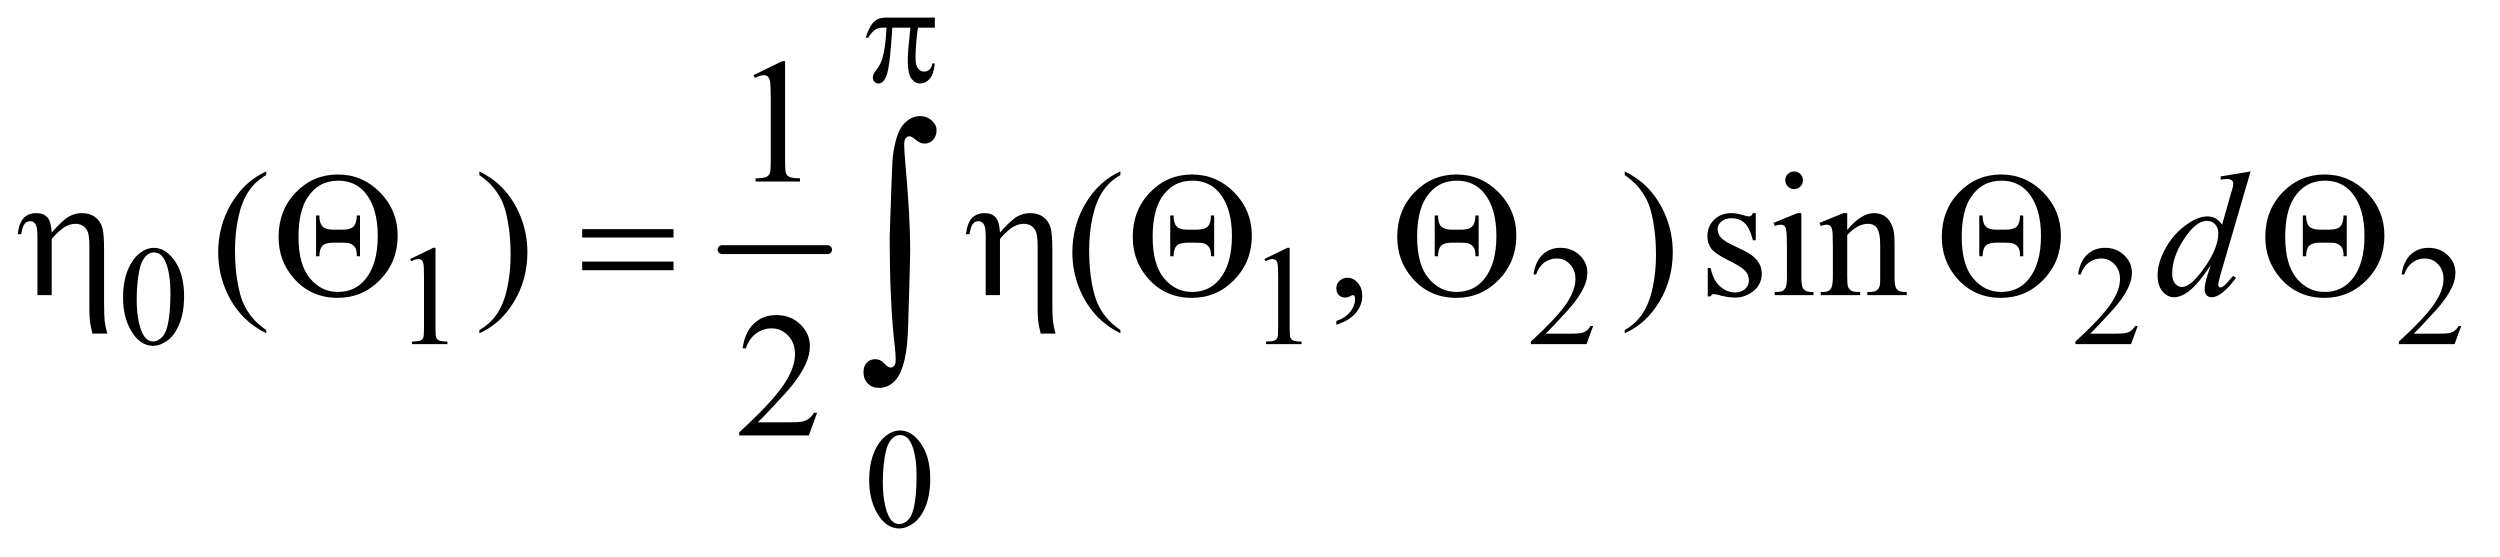 <?xml version="1.0" encoding="UTF-8"?>
<!DOCTYPE svg PUBLIC '-//W3C//DTD SVG 1.0//EN'
          'http://www.w3.org/TR/2001/REC-SVG-20010904/DTD/svg10.dtd'>
<svg stroke-dasharray="none" shape-rendering="auto" xmlns="http://www.w3.org/2000/svg" font-family="'Dialog'" text-rendering="auto" width="220" fill-opacity="1" color-interpolation="auto" color-rendering="auto" preserveAspectRatio="xMidYMid meet" font-size="12px" viewBox="0 0 220 49" fill="black" xmlns:xlink="http://www.w3.org/1999/xlink" stroke="black" image-rendering="auto" stroke-miterlimit="10" stroke-linecap="square" stroke-linejoin="miter" font-style="normal" stroke-width="1" height="49" stroke-dashoffset="0" font-weight="normal" stroke-opacity="1"
><!--Generated by the Batik Graphics2D SVG Generator--><defs id="genericDefs"
  /><g
  ><defs id="defs1"
    ><clipPath clipPathUnits="userSpaceOnUse" id="clipPath1"
      ><path d="M0.91 4.413 L140.265 4.413 L140.265 35.039 L0.91 35.039 L0.91 4.413 Z"
      /></clipPath
      ><clipPath clipPathUnits="userSpaceOnUse" id="clipPath2"
      ><path d="M29.082 141.449 L29.082 1123.051 L4481.324 1123.051 L4481.324 141.449 Z"
      /></clipPath
    ></defs
    ><g stroke-width="16" transform="scale(1.576,1.576) translate(-0.91,-4.413) matrix(0.031,0,0,0.031,0,0)" stroke-linejoin="round" stroke-linecap="round"
    ><line y2="592" fill="none" x1="1330" clip-path="url(#clipPath2)" x2="1520" y1="592"
    /></g
    ><g transform="matrix(0.049,0,0,0.049,-1.434,-6.954)"
    ><path d="M250.25 676.25 Q250.25 647.25 259 626.312 Q267.75 605.375 282.25 595.125 Q293.5 587 305.5 587 Q325 587 340.5 606.875 Q359.875 631.5 359.875 673.625 Q359.875 703.125 351.375 723.75 Q342.875 744.375 329.688 753.688 Q316.5 763 304.25 763 Q280 763 263.875 734.375 Q250.25 710.25 250.25 676.25 ZM274.75 679.375 Q274.75 714.375 283.375 736.5 Q290.5 755.125 304.625 755.125 Q311.375 755.125 318.625 749.062 Q325.875 743 329.625 728.75 Q335.375 707.25 335.375 668.125 Q335.375 639.125 329.375 619.75 Q324.875 605.375 317.75 599.375 Q312.625 595.25 305.375 595.25 Q296.875 595.25 290.25 602.875 Q281.25 613.25 278 635.5 Q274.75 657.75 274.75 679.375 ZM766 607.125 L807.25 587 L811.375 587 L811.375 730.125 Q811.375 744.375 812.562 747.875 Q813.75 751.375 817.5 753.25 Q821.25 755.125 832.75 755.375 L832.75 760 L769 760 L769 755.375 Q781 755.125 784.5 753.312 Q788 751.5 789.375 748.438 Q790.75 745.375 790.75 730.125 L790.75 638.625 Q790.75 620.125 789.5 614.875 Q788.625 610.875 786.312 609 Q784 607.125 780.75 607.125 Q776.125 607.125 767.875 611 L766 607.125 ZM2300 607.125 L2341.25 587 L2345.375 587 L2345.375 730.125 Q2345.375 744.375 2346.562 747.875 Q2347.75 751.375 2351.5 753.25 Q2355.25 755.125 2366.75 755.375 L2366.75 760 L2303 760 L2303 755.375 Q2315 755.125 2318.5 753.312 Q2322 751.5 2323.375 748.438 Q2324.75 745.375 2324.75 730.125 L2324.75 638.625 Q2324.75 620.125 2323.5 614.875 Q2322.625 610.875 2320.312 609 Q2318 607.125 2314.75 607.125 Q2310.125 607.125 2301.875 611 L2300 607.125 ZM2890.375 727.375 L2878.5 760 L2778.5 760 L2778.5 755.375 Q2822.625 715.125 2840.625 689.625 Q2858.625 664.125 2858.625 643 Q2858.625 626.875 2848.75 616.5 Q2838.875 606.125 2825.125 606.125 Q2812.625 606.125 2802.688 613.438 Q2792.75 620.75 2788 634.875 L2783.375 634.875 Q2786.5 611.75 2799.438 599.375 Q2812.375 587 2831.75 587 Q2852.375 587 2866.188 600.25 Q2880 613.5 2880 631.5 Q2880 644.375 2874 657.25 Q2864.75 677.5 2844 700.125 Q2812.875 734.125 2805.125 741.125 L2849.375 741.125 Q2862.875 741.125 2868.312 740.125 Q2873.75 739.125 2878.125 736.062 Q2882.5 733 2885.75 727.375 L2890.375 727.375 ZM3868.375 727.375 L3856.5 760 L3756.5 760 L3756.5 755.375 Q3800.625 715.125 3818.625 689.625 Q3836.625 664.125 3836.625 643 Q3836.625 626.875 3826.75 616.5 Q3816.875 606.125 3803.125 606.125 Q3790.625 606.125 3780.688 613.438 Q3770.75 620.75 3766 634.875 L3761.375 634.875 Q3764.5 611.75 3777.438 599.375 Q3790.375 587 3809.75 587 Q3830.375 587 3844.188 600.25 Q3858 613.5 3858 631.5 Q3858 644.375 3852 657.25 Q3842.75 677.5 3822 700.125 Q3790.875 734.125 3783.125 741.125 L3827.375 741.125 Q3840.875 741.125 3846.312 740.125 Q3851.75 739.125 3856.125 736.062 Q3860.5 733 3863.75 727.375 L3868.375 727.375 ZM4449.375 727.375 L4437.5 760 L4337.5 760 L4337.5 755.375 Q4381.625 715.125 4399.625 689.625 Q4417.625 664.125 4417.625 643 Q4417.625 626.875 4407.75 616.5 Q4397.875 606.125 4384.125 606.125 Q4371.625 606.125 4361.688 613.438 Q4351.75 620.75 4347 634.875 L4342.375 634.875 Q4345.5 611.75 4358.438 599.375 Q4371.375 587 4390.75 587 Q4411.375 587 4425.188 600.25 Q4439 613.5 4439 631.5 Q4439 644.375 4433 657.25 Q4423.75 677.5 4403 700.125 Q4371.875 734.125 4364.125 741.125 L4408.375 741.125 Q4421.875 741.125 4427.312 740.125 Q4432.75 739.125 4437.125 736.062 Q4441.5 733 4444.75 727.375 L4449.375 727.375 Z" stroke="none" clip-path="url(#clipPath2)"
    /></g
    ><g transform="matrix(0.049,0,0,0.049,-1.434,-6.954)"
    ><path d="M1590.25 1004.25 Q1590.25 975.25 1599 954.312 Q1607.75 933.375 1622.25 923.125 Q1633.5 915 1645.5 915 Q1665 915 1680.5 934.875 Q1699.875 959.5 1699.875 1001.625 Q1699.875 1031.125 1691.375 1051.75 Q1682.875 1072.375 1669.688 1081.688 Q1656.5 1091 1644.25 1091 Q1620 1091 1603.875 1062.375 Q1590.25 1038.25 1590.25 1004.25 ZM1614.75 1007.375 Q1614.75 1042.375 1623.375 1064.5 Q1630.5 1083.125 1644.625 1083.125 Q1651.375 1083.125 1658.625 1077.062 Q1665.875 1071 1669.625 1056.75 Q1675.375 1035.25 1675.375 996.125 Q1675.375 967.125 1669.375 947.75 Q1664.875 933.375 1657.75 927.375 Q1652.625 923.25 1645.375 923.25 Q1636.875 923.25 1630.25 930.875 Q1621.25 941.25 1618 963.5 Q1614.75 985.75 1614.75 1007.375 Z" stroke="none" clip-path="url(#clipPath2)"
    /></g
    ><g transform="matrix(0.049,0,0,0.049,-1.434,-6.954)"
    ><path d="M1382.5 276.906 L1434.062 251.75 L1439.219 251.75 L1439.219 430.656 Q1439.219 448.469 1440.703 452.844 Q1442.188 457.219 1446.875 459.562 Q1451.562 461.906 1465.938 462.219 L1465.938 468 L1386.25 468 L1386.25 462.219 Q1401.25 461.906 1405.625 459.641 Q1410 457.375 1411.719 453.547 Q1413.438 449.719 1413.438 430.656 L1413.438 316.281 Q1413.438 293.156 1411.875 286.594 Q1410.781 281.594 1407.891 279.25 Q1405 276.906 1400.938 276.906 Q1395.156 276.906 1384.844 281.75 L1382.5 276.906 Z" stroke="none" clip-path="url(#clipPath2)"
    /></g
    ><g transform="matrix(0.049,0,0,0.049,-1.434,-6.954)"
    ><path d="M507.375 734.656 L507.375 740.438 Q483.781 728.562 468 712.625 Q445.5 689.969 433.312 659.188 Q421.125 628.406 421.125 595.281 Q421.125 546.844 445.031 506.922 Q468.938 467 507.375 449.812 L507.375 456.375 Q488.156 467 475.812 485.438 Q463.469 503.875 457.375 532.156 Q451.281 560.438 451.281 591.219 Q451.281 624.656 456.438 652 Q460.5 673.562 466.281 686.609 Q472.062 699.656 481.828 711.688 Q491.594 723.719 507.375 734.656 ZM890.188 456.375 L890.188 449.812 Q913.938 461.531 929.719 477.469 Q952.062 500.281 964.25 530.984 Q976.438 561.688 976.438 594.969 Q976.438 643.406 952.609 683.328 Q928.781 723.25 890.188 740.438 L890.188 734.656 Q909.406 723.875 921.828 705.516 Q934.25 687.156 940.266 658.797 Q946.281 630.438 946.281 599.656 Q946.281 566.375 941.125 538.875 Q937.219 517.312 931.359 504.344 Q925.5 491.375 915.812 479.344 Q906.125 467.312 890.188 456.375 ZM2041.375 734.656 L2041.375 740.438 Q2017.781 728.562 2002 712.625 Q1979.5 689.969 1967.312 659.188 Q1955.125 628.406 1955.125 595.281 Q1955.125 546.844 1979.031 506.922 Q2002.938 467 2041.375 449.812 L2041.375 456.375 Q2022.156 467 2009.812 485.438 Q1997.469 503.875 1991.375 532.156 Q1985.281 560.438 1985.281 591.219 Q1985.281 624.656 1990.438 652 Q1994.5 673.562 2000.281 686.609 Q2006.062 699.656 2015.828 711.688 Q2025.594 723.719 2041.375 734.656 ZM2429.188 725.281 L2429.188 718.406 Q2445.281 713.094 2454.109 701.922 Q2462.938 690.75 2462.938 678.25 Q2462.938 675.281 2461.531 673.25 Q2460.438 671.844 2459.344 671.844 Q2457.625 671.844 2451.844 674.969 Q2449.031 676.375 2445.906 676.375 Q2438.25 676.375 2433.719 671.844 Q2429.188 667.312 2429.188 659.344 Q2429.188 651.688 2435.047 646.219 Q2440.906 640.75 2449.344 640.75 Q2459.656 640.75 2467.703 649.734 Q2475.75 658.719 2475.75 673.562 Q2475.75 689.656 2464.578 703.484 Q2453.406 717.312 2429.188 725.281 ZM2947.188 456.375 L2947.188 449.812 Q2970.938 461.531 2986.719 477.469 Q3009.062 500.281 3021.25 530.984 Q3033.438 561.688 3033.438 594.969 Q3033.438 643.406 3009.609 683.328 Q2985.781 723.25 2947.188 740.438 L2947.188 734.656 Q2966.406 723.875 2978.828 705.516 Q2991.25 687.156 2997.266 658.797 Q3003.281 630.438 3003.281 599.656 Q3003.281 566.375 2998.125 538.875 Q2994.219 517.312 2988.359 504.344 Q2982.5 491.375 2972.812 479.344 Q2963.125 467.312 2947.188 456.375 ZM3182.5 524.656 L3182.5 573.406 L3177.344 573.406 Q3171.406 550.438 3162.109 542.156 Q3152.812 533.875 3138.438 533.875 Q3127.5 533.875 3120.781 539.656 Q3114.062 545.438 3114.062 552.469 Q3114.062 561.219 3119.062 567.469 Q3123.906 573.875 3138.75 581.062 L3161.562 592.156 Q3193.281 607.625 3193.281 632.938 Q3193.281 652.469 3178.516 664.422 Q3163.75 676.375 3145.469 676.375 Q3132.344 676.375 3115.469 671.688 Q3110.312 670.125 3107.031 670.125 Q3103.438 670.125 3101.406 674.188 L3096.25 674.188 L3096.25 623.094 L3101.406 623.094 Q3105.781 644.969 3118.125 656.062 Q3130.469 667.156 3145.781 667.156 Q3156.562 667.156 3163.359 660.828 Q3170.156 654.5 3170.156 645.594 Q3170.156 634.812 3162.578 627.469 Q3155 620.125 3132.344 608.875 Q3109.688 597.625 3102.656 588.562 Q3095.625 579.656 3095.625 566.062 Q3095.625 548.406 3107.734 536.531 Q3119.844 524.656 3139.062 524.656 Q3147.5 524.656 3159.531 528.25 Q3167.5 530.594 3170.156 530.594 Q3172.656 530.594 3174.062 529.5 Q3175.469 528.406 3177.344 524.656 L3182.5 524.656 ZM3251.406 449.812 Q3257.969 449.812 3262.578 454.422 Q3267.188 459.031 3267.188 465.594 Q3267.188 472.156 3262.578 476.844 Q3257.969 481.531 3251.406 481.531 Q3244.844 481.531 3240.156 476.844 Q3235.469 472.156 3235.469 465.594 Q3235.469 459.031 3240.078 454.422 Q3244.688 449.812 3251.406 449.812 ZM3264.375 524.656 L3264.375 639.656 Q3264.375 653.094 3266.328 657.547 Q3268.281 662 3272.109 664.188 Q3275.938 666.375 3286.094 666.375 L3286.094 672 L3216.562 672 L3216.562 666.375 Q3227.031 666.375 3230.625 664.344 Q3234.219 662.312 3236.328 657.625 Q3238.438 652.938 3238.438 639.656 L3238.438 584.5 Q3238.438 561.219 3237.031 554.344 Q3235.938 549.344 3233.594 547.391 Q3231.25 545.438 3227.188 545.438 Q3222.812 545.438 3216.562 547.781 L3214.375 542.156 L3257.5 524.656 L3264.375 524.656 ZM3346.719 554.969 Q3371.875 524.656 3394.688 524.656 Q3406.406 524.656 3414.844 530.516 Q3423.281 536.375 3428.281 549.812 Q3431.719 559.188 3431.719 578.562 L3431.719 639.656 Q3431.719 653.25 3433.906 658.094 Q3435.625 662 3439.453 664.188 Q3443.281 666.375 3453.594 666.375 L3453.594 672 L3382.812 672 L3382.812 666.375 L3385.781 666.375 Q3395.781 666.375 3399.766 663.328 Q3403.75 660.281 3405.312 654.344 Q3405.938 652 3405.938 639.656 L3405.938 581.062 Q3405.938 561.531 3400.859 552.703 Q3395.781 543.875 3383.75 543.875 Q3365.156 543.875 3346.719 564.188 L3346.719 639.656 Q3346.719 654.188 3348.438 657.625 Q3350.625 662.156 3354.453 664.266 Q3358.281 666.375 3370 666.375 L3370 672 L3299.219 672 L3299.219 666.375 L3302.344 666.375 Q3313.281 666.375 3317.109 660.828 Q3320.938 655.281 3320.938 639.656 L3320.938 586.531 Q3320.938 560.75 3319.766 555.125 Q3318.594 549.5 3316.172 547.469 Q3313.75 545.438 3309.688 545.438 Q3305.312 545.438 3299.219 547.781 L3296.875 542.156 L3340 524.656 L3346.719 524.656 L3346.719 554.969 Z" stroke="none" clip-path="url(#clipPath2)"
    /></g
    ><g transform="matrix(0.049,0,0,0.049,-1.434,-6.954)"
    ><path d="M1496.719 883.219 L1481.875 924 L1356.875 924 L1356.875 918.219 Q1412.031 867.906 1434.531 836.031 Q1457.031 804.156 1457.031 777.75 Q1457.031 757.594 1444.688 744.625 Q1432.344 731.656 1415.156 731.656 Q1399.531 731.656 1387.109 740.797 Q1374.688 749.938 1368.75 767.594 L1362.969 767.594 Q1366.875 738.688 1383.047 723.219 Q1399.219 707.75 1423.438 707.75 Q1449.219 707.75 1466.484 724.312 Q1483.75 740.875 1483.75 763.375 Q1483.75 779.469 1476.25 795.562 Q1464.688 820.875 1438.75 849.156 Q1399.844 891.656 1390.156 900.406 L1445.469 900.406 Q1462.344 900.406 1469.141 899.156 Q1475.938 897.906 1481.406 894.078 Q1486.875 890.25 1490.938 883.219 L1496.719 883.219 Z" stroke="none" clip-path="url(#clipPath2)"
    /></g
    ><g transform="matrix(0.049,0,0,0.049,-1.434,-6.954)"
    ><path d="M4071.125 449.812 L4017.375 634.188 Q4013 649.188 4013 653.875 Q4013 655.438 4014.328 656.844 Q4015.656 658.25 4017.062 658.25 Q4019.094 658.25 4021.906 656.219 Q4027.219 652.469 4039.719 637.469 L4045.031 640.75 Q4033.781 656.375 4022.297 666.062 Q4010.812 675.75 4000.812 675.75 Q3995.5 675.75 3992.062 672 Q3988.625 668.25 3988.625 661.375 Q3988.625 652.469 3993.312 637.469 L3999.406 618.094 Q3976.75 653.094 3958.156 666.531 Q3945.344 675.75 3933.625 675.75 Q3921.75 675.75 3912.922 665.203 Q3904.094 654.656 3904.094 636.531 Q3904.094 613.25 3918.938 586.844 Q3933.781 560.438 3958.156 543.875 Q3977.375 530.594 3993.469 530.594 Q4001.906 530.594 4008 534.031 Q4014.094 537.469 4020.031 545.438 L4035.344 491.062 Q4037.062 485.281 4038.156 481.844 Q4040.031 475.594 4040.031 471.531 Q4040.031 468.25 4037.688 466.062 Q4034.406 463.406 4029.25 463.406 Q4025.656 463.406 4017.375 464.5 L4017.375 458.719 L4071.125 449.812 ZM4013.156 560.75 Q4013.156 550.75 4007.375 544.656 Q4001.594 538.562 3992.688 538.562 Q3973 538.562 3951.672 571.062 Q3930.344 603.562 3930.344 633.25 Q3930.344 644.969 3935.5 651.141 Q3940.656 657.312 3947.844 657.312 Q3964.094 657.312 3988.625 622.156 Q4013.156 587 4013.156 560.75 Z" stroke="none" clip-path="url(#clipPath2)"
    /></g
    ><g transform="matrix(0.049,0,0,0.049,-1.434,-6.954)"
    ><path d="M1708.125 173.5 L1708.125 191.625 L1677.875 191.625 Q1673.5 220.25 1673.5 246.5 Q1673.5 259.375 1678 264.938 Q1682.5 270.5 1689.25 270.5 Q1694.625 270.5 1698.625 266.75 Q1702.625 263 1703.75 255.875 L1708.125 255.875 Q1706 275.625 1698.688 283.75 Q1691.375 291.875 1682.25 291.875 Q1672.5 291.875 1666 283 Q1659.5 274.125 1659.5 249.875 Q1659.5 234.625 1664.25 191.625 L1631.75 191.625 Q1627.875 257.125 1622.375 274.5 Q1616.875 291.875 1607.25 291.875 Q1602.75 291.875 1599.812 288.875 Q1596.875 285.875 1596.875 281.375 Q1596.875 278.125 1597.875 275.75 Q1599.25 272.5 1603.75 266.625 Q1611.375 256.5 1614.375 245.375 Q1619.75 226.375 1621.375 191.625 L1615.625 191.625 Q1606.5 191.625 1602 194.625 Q1594.75 199.125 1588.75 209.625 L1583.875 209.625 Q1590.875 188 1600.25 179.75 Q1607.375 173.5 1620.25 173.5 L1708.125 173.5 Z" stroke="none" clip-path="url(#clipPath2)"
    /></g
    ><g transform="matrix(0.049,0,0,0.049,-1.434,-6.954)"
    ><path d="M96.5 672 L96.5 567.312 Q96.5 553.719 94.781 548.641 Q93.062 543.562 90.172 541.375 Q87.281 539.188 83.219 539.188 Q77.75 539.188 73.688 543.719 Q69.625 548.25 67.438 562.469 L61.031 562.469 Q63.531 541.844 72.125 533.25 Q80.719 524.656 94.312 524.656 Q107.281 524.656 114.156 532.078 Q121.031 539.5 122.125 559.5 Q142.281 536.688 153.297 530.672 Q164.312 524.656 176.031 524.656 Q190.719 524.656 200.172 531.844 Q209.625 539.031 212.906 550.359 Q216.188 561.688 216.188 590.125 L216.188 684.969 Q216.188 708.562 217.281 718.406 Q218.375 728.25 221.969 741.062 L195.25 741.062 Q191.812 726.219 191.188 721.688 Q189.781 709.656 189.781 698.875 L189.781 584.344 Q189.781 562.938 185.875 556.062 Q179.156 543.875 164.781 543.875 Q155.094 543.875 145.484 549.578 Q135.875 555.281 122.125 570.906 L122.125 672 L96.5 672 ZM529.562 567.781 Q529.562 519.344 560.656 487.312 Q591.75 455.281 635.969 455.281 Q680.188 455.281 711.828 487.469 Q743.469 519.656 743.469 565.125 Q743.469 612 711.984 644.422 Q680.5 676.844 635.656 676.844 Q587.531 676.844 556.594 641.375 Q529.562 610.125 529.562 567.781 ZM565.344 567.312 Q565.344 617.156 585.812 641.688 Q606.281 666.219 636.125 666.219 Q666.594 666.219 685.188 643.719 Q707.688 616.688 707.688 565.594 Q707.688 515.438 685.188 488.25 Q666.906 466.375 636.75 466.375 Q600.969 466.375 581.125 497.156 Q565.344 522 565.344 567.312 ZM675.812 528.875 L675.812 602.156 L670.031 602.156 Q670.344 592.156 667.375 587 Q664.406 581.844 657.688 579.188 Q654.25 577.781 645.031 577.781 L627.062 577.781 Q613.938 577.781 608.469 583.25 Q603 588.719 602.844 602.156 L596.906 602.156 L596.906 528.875 L602.844 528.875 Q602.844 542.938 608.547 548.641 Q614.25 554.344 626.75 554.344 L645.188 554.344 Q658.625 554.344 664.25 548.641 Q669.875 542.938 670.031 528.875 L675.812 528.875 ZM1074.781 553.406 L1238.844 553.406 L1238.844 568.562 L1074.781 568.562 L1074.781 553.406 ZM1074.781 611.688 L1238.844 611.688 L1238.844 627.156 L1074.781 627.156 L1074.781 611.688 ZM1799.5 672 L1799.5 567.312 Q1799.5 553.719 1797.781 548.641 Q1796.062 543.562 1793.172 541.375 Q1790.281 539.188 1786.219 539.188 Q1780.75 539.188 1776.688 543.719 Q1772.625 548.25 1770.438 562.469 L1764.031 562.469 Q1766.531 541.844 1775.125 533.25 Q1783.719 524.656 1797.312 524.656 Q1810.281 524.656 1817.156 532.078 Q1824.031 539.5 1825.125 559.5 Q1845.281 536.688 1856.297 530.672 Q1867.312 524.656 1879.031 524.656 Q1893.719 524.656 1903.172 531.844 Q1912.625 539.031 1915.906 550.359 Q1919.188 561.688 1919.188 590.125 L1919.188 684.969 Q1919.188 708.562 1920.281 718.406 Q1921.375 728.25 1924.969 741.062 L1898.25 741.062 Q1894.812 726.219 1894.188 721.688 Q1892.781 709.656 1892.781 698.875 L1892.781 584.344 Q1892.781 562.938 1888.875 556.062 Q1882.156 543.875 1867.781 543.875 Q1858.094 543.875 1848.484 549.578 Q1838.875 555.281 1825.125 570.906 L1825.125 672 L1799.5 672 ZM2063.562 567.781 Q2063.562 519.344 2094.656 487.312 Q2125.75 455.281 2169.969 455.281 Q2214.188 455.281 2245.828 487.469 Q2277.469 519.656 2277.469 565.125 Q2277.469 612 2245.984 644.422 Q2214.5 676.844 2169.656 676.844 Q2121.531 676.844 2090.594 641.375 Q2063.562 610.125 2063.562 567.781 ZM2099.344 567.312 Q2099.344 617.156 2119.812 641.688 Q2140.281 666.219 2170.125 666.219 Q2200.594 666.219 2219.188 643.719 Q2241.688 616.688 2241.688 565.594 Q2241.688 515.438 2219.188 488.25 Q2200.906 466.375 2170.75 466.375 Q2134.969 466.375 2115.125 497.156 Q2099.344 522 2099.344 567.312 ZM2209.812 528.875 L2209.812 602.156 L2204.031 602.156 Q2204.344 592.156 2201.375 587 Q2198.406 581.844 2191.688 579.188 Q2188.25 577.781 2179.031 577.781 L2161.062 577.781 Q2147.938 577.781 2142.469 583.25 Q2137 588.719 2136.844 602.156 L2130.906 602.156 L2130.906 528.875 L2136.844 528.875 Q2136.844 542.938 2142.547 548.641 Q2148.25 554.344 2160.75 554.344 L2179.188 554.344 Q2192.625 554.344 2198.25 548.641 Q2203.875 542.938 2204.031 528.875 L2209.812 528.875 ZM2538.562 567.781 Q2538.562 519.344 2569.656 487.312 Q2600.75 455.281 2644.969 455.281 Q2689.188 455.281 2720.828 487.469 Q2752.469 519.656 2752.469 565.125 Q2752.469 612 2720.984 644.422 Q2689.5 676.844 2644.656 676.844 Q2596.531 676.844 2565.594 641.375 Q2538.562 610.125 2538.562 567.781 ZM2574.344 567.312 Q2574.344 617.156 2594.812 641.688 Q2615.281 666.219 2645.125 666.219 Q2675.594 666.219 2694.188 643.719 Q2716.688 616.688 2716.688 565.594 Q2716.688 515.438 2694.188 488.25 Q2675.906 466.375 2645.75 466.375 Q2609.969 466.375 2590.125 497.156 Q2574.344 522 2574.344 567.312 ZM2684.812 528.875 L2684.812 602.156 L2679.031 602.156 Q2679.344 592.156 2676.375 587 Q2673.406 581.844 2666.688 579.188 Q2663.25 577.781 2654.031 577.781 L2636.062 577.781 Q2622.938 577.781 2617.469 583.25 Q2612 588.719 2611.844 602.156 L2605.906 602.156 L2605.906 528.875 L2611.844 528.875 Q2611.844 542.938 2617.547 548.641 Q2623.25 554.344 2635.75 554.344 L2654.188 554.344 Q2667.625 554.344 2673.25 548.641 Q2678.875 542.938 2679.031 528.875 L2684.812 528.875 ZM3516.562 567.781 Q3516.562 519.344 3547.656 487.312 Q3578.75 455.281 3622.969 455.281 Q3667.188 455.281 3698.828 487.469 Q3730.469 519.656 3730.469 565.125 Q3730.469 612 3698.984 644.422 Q3667.5 676.844 3622.656 676.844 Q3574.531 676.844 3543.594 641.375 Q3516.562 610.125 3516.562 567.781 ZM3552.344 567.312 Q3552.344 617.156 3572.812 641.688 Q3593.281 666.219 3623.125 666.219 Q3653.594 666.219 3672.188 643.719 Q3694.688 616.688 3694.688 565.594 Q3694.688 515.438 3672.188 488.25 Q3653.906 466.375 3623.75 466.375 Q3587.969 466.375 3568.125 497.156 Q3552.344 522 3552.344 567.312 ZM3662.812 528.875 L3662.812 602.156 L3657.031 602.156 Q3657.344 592.156 3654.375 587 Q3651.406 581.844 3644.688 579.188 Q3641.25 577.781 3632.031 577.781 L3614.062 577.781 Q3600.938 577.781 3595.469 583.25 Q3590 588.719 3589.844 602.156 L3583.906 602.156 L3583.906 528.875 L3589.844 528.875 Q3589.844 542.938 3595.547 548.641 Q3601.25 554.344 3613.75 554.344 L3632.188 554.344 Q3645.625 554.344 3651.25 548.641 Q3656.875 542.938 3657.031 528.875 L3662.812 528.875 ZM4097.562 567.781 Q4097.562 519.344 4128.656 487.312 Q4159.75 455.281 4203.969 455.281 Q4248.188 455.281 4279.828 487.469 Q4311.469 519.656 4311.469 565.125 Q4311.469 612 4279.984 644.422 Q4248.5 676.844 4203.656 676.844 Q4155.531 676.844 4124.594 641.375 Q4097.562 610.125 4097.562 567.781 ZM4133.344 567.312 Q4133.344 617.156 4153.812 641.688 Q4174.281 666.219 4204.125 666.219 Q4234.594 666.219 4253.188 643.719 Q4275.688 616.688 4275.688 565.594 Q4275.688 515.438 4253.188 488.25 Q4234.906 466.375 4204.75 466.375 Q4168.969 466.375 4149.125 497.156 Q4133.344 522 4133.344 567.312 ZM4243.812 528.875 L4243.812 602.156 L4238.031 602.156 Q4238.344 592.156 4235.375 587 Q4232.406 581.844 4225.688 579.188 Q4222.25 577.781 4213.031 577.781 L4195.062 577.781 Q4181.938 577.781 4176.469 583.25 Q4171 588.719 4170.844 602.156 L4164.906 602.156 L4164.906 528.875 L4170.844 528.875 Q4170.844 542.938 4176.547 548.641 Q4182.25 554.344 4194.75 554.344 L4213.188 554.344 Q4226.625 554.344 4232.25 548.641 Q4237.875 542.938 4238.031 528.875 L4243.812 528.875 Z" stroke="none" clip-path="url(#clipPath2)"
    /></g
    ><g transform="matrix(0.049,0,0,0.049,-1.434,-6.954)"
    ><path d="M1627.109 564.812 Q1631.328 435.672 1632.5 424.656 Q1637.891 381.062 1651.367 365.711 Q1664.844 350.359 1681.953 350.359 Q1693.672 350.359 1702.461 358.211 Q1711.25 366.062 1711.25 375.438 Q1711.25 386.453 1705.039 393.133 Q1698.828 399.812 1689.688 399.812 Q1681.484 399.812 1671.875 391.375 Q1666.484 386.688 1662.5 386.688 Q1658.516 386.688 1655.82 390.086 Q1653.125 393.484 1653.125 401.688 Q1653.125 411.531 1655.234 435.672 Q1663.906 531.766 1663.906 591.531 Q1663.906 607.234 1660.156 729.344 Q1658.281 798.484 1639.062 822.859 Q1626.406 838.562 1607.656 838.562 Q1595.469 838.562 1587.734 830.594 Q1580 822.625 1580 810.203 Q1580 799.656 1585.977 793.328 Q1591.953 787 1601.094 787 Q1610.469 787 1617.266 794.5 Q1624.062 802 1628.75 802 Q1632.734 802 1635.312 798.719 Q1637.891 795.438 1637.891 787.703 Q1637.891 777.859 1635.781 759.578 Q1627.109 685.75 1627.109 564.812 Z" stroke="none" clip-path="url(#clipPath2)"
    /></g
  ></g
></svg
>
